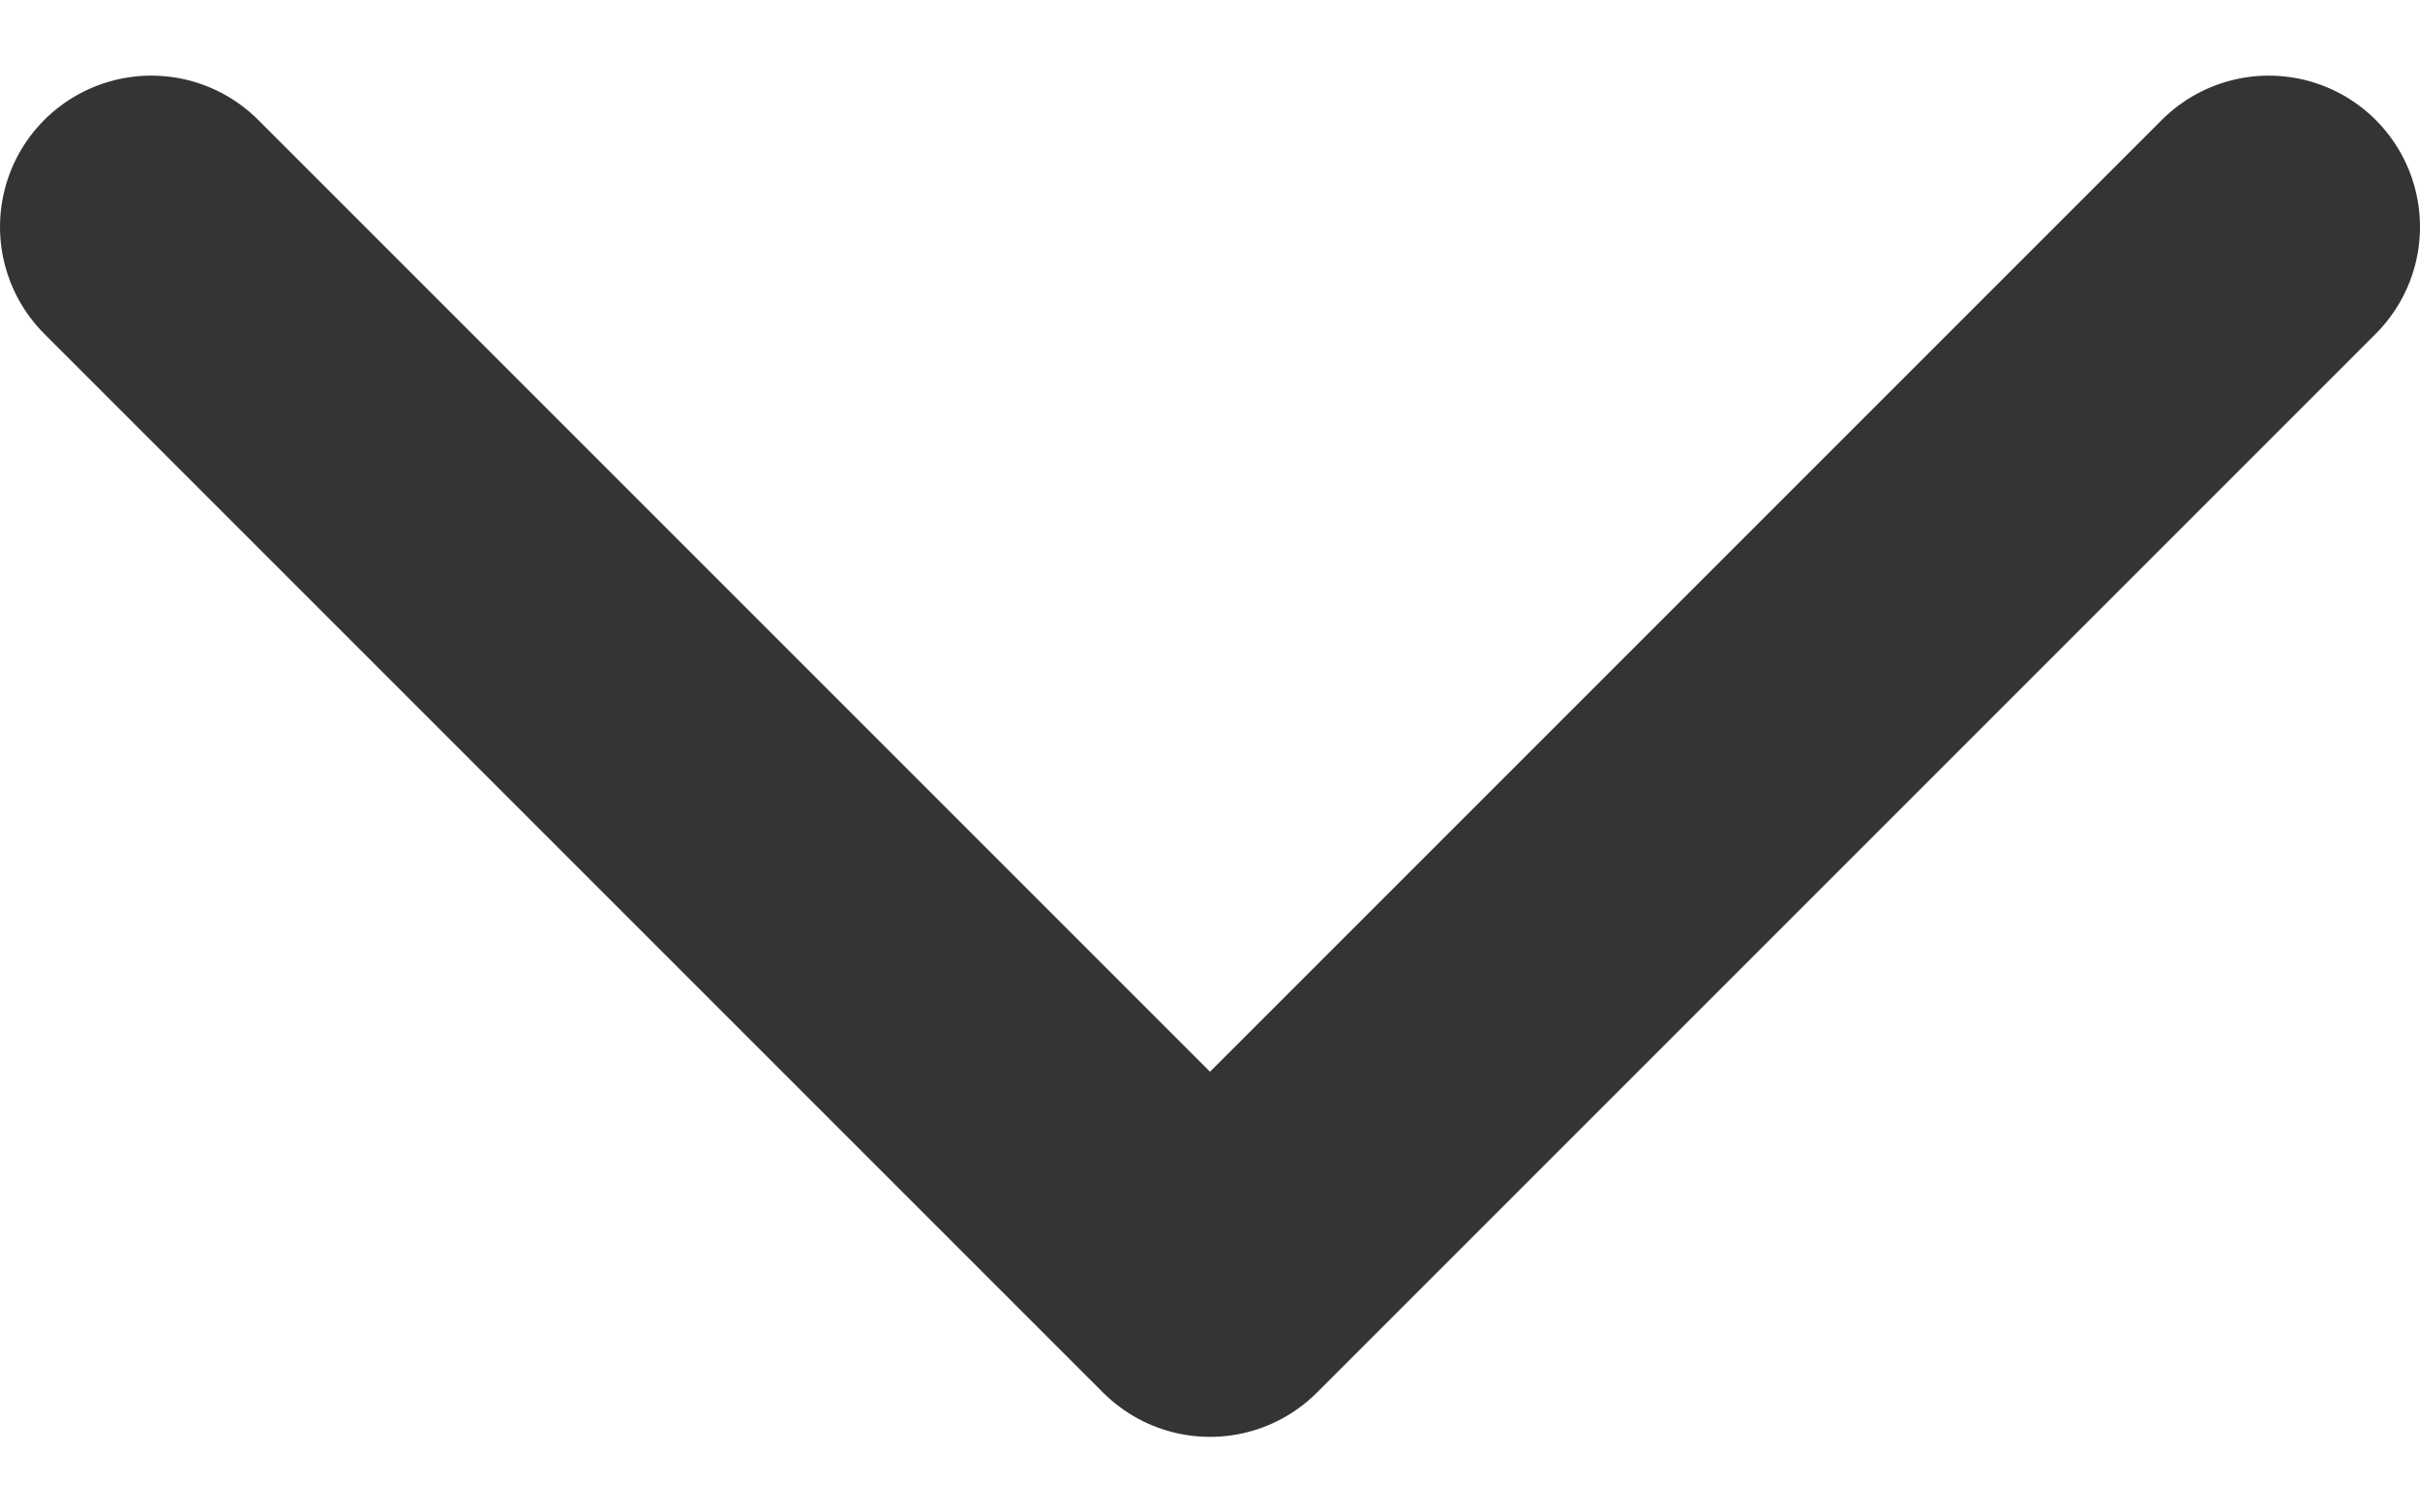 <svg width="16" height="10" viewBox="0 0 16 10" fill="none" xmlns="http://www.w3.org/2000/svg">
<path d="M15 1.5L8 8.5L1 1.5" stroke="#343434" stroke-width="2" stroke-linecap="round" stroke-linejoin="round"/>
</svg>
